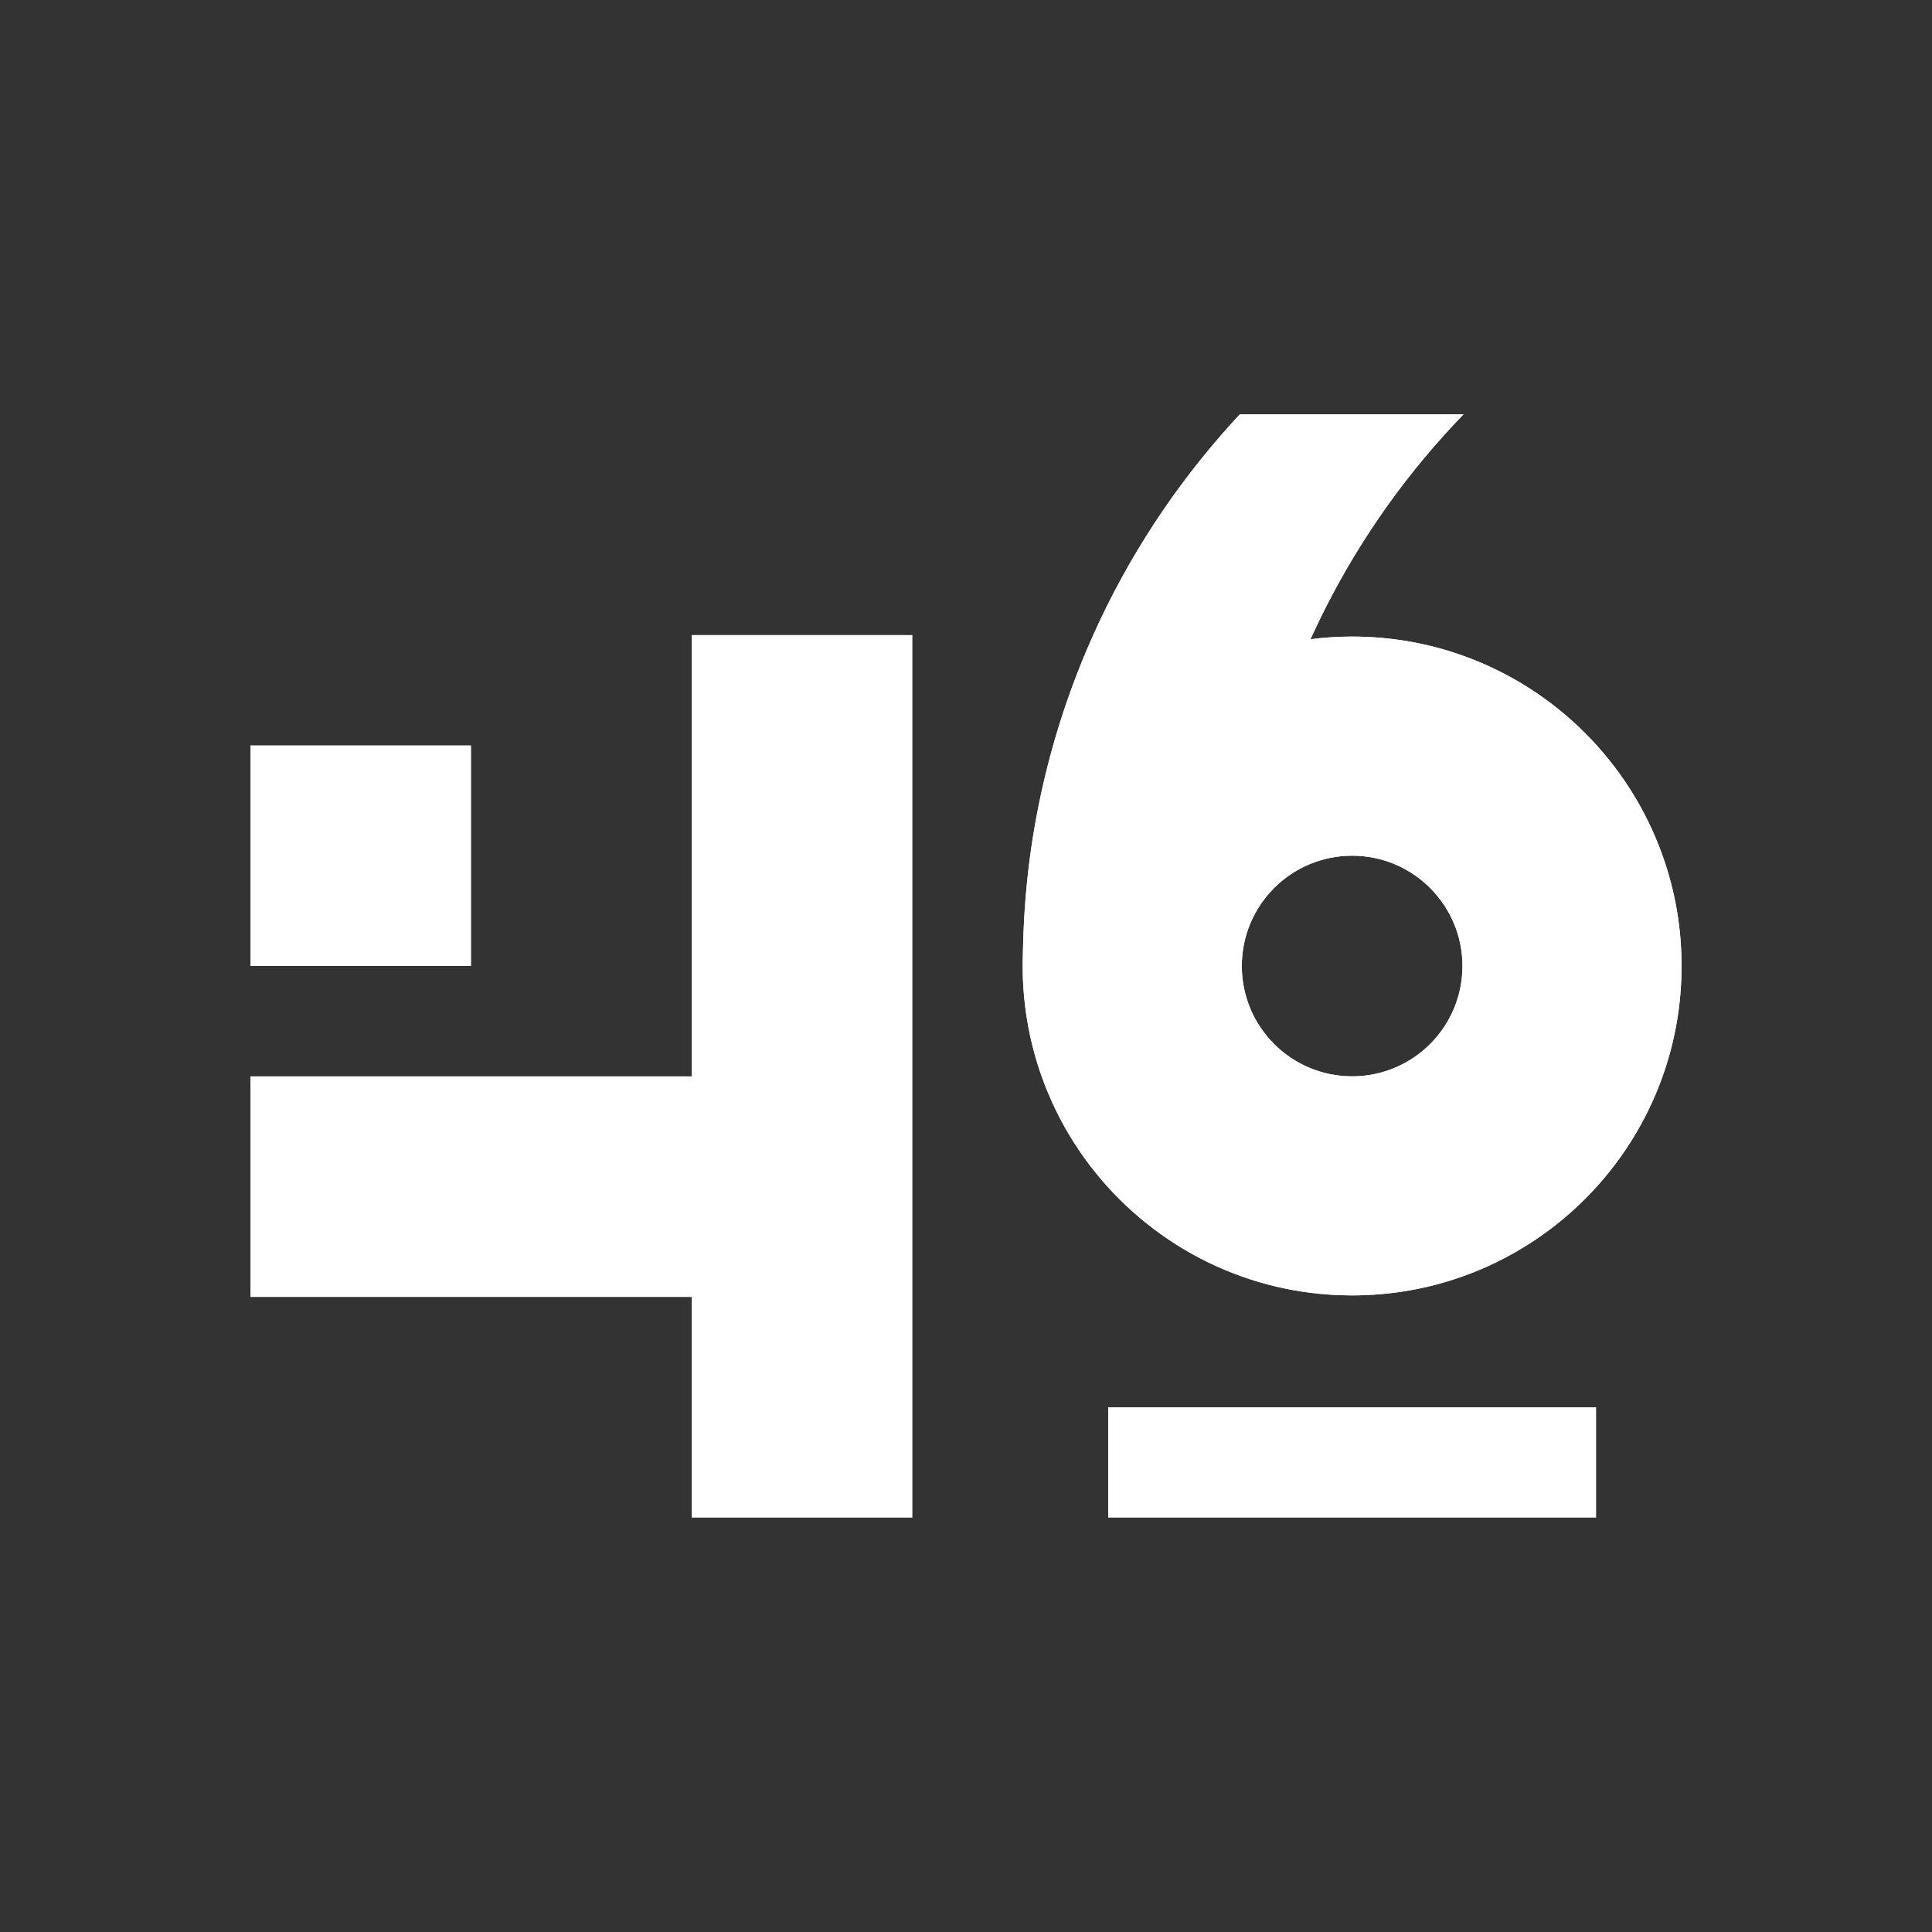 <?xml version="1.0" encoding="utf-8"?>
<!-- Generator: Adobe Illustrator 26.0.3, SVG Export Plug-In . SVG Version: 6.00 Build 0)  -->
<svg version="1.1" id="Layer_1" xmlns="http://www.w3.org/2000/svg" xmlns:xlink="http://www.w3.org/1999/xlink" x="0px" y="0px"
	 viewBox="0 0 1080 1080" style="enable-background:new 0 0 1080 1080;" xml:space="preserve">
<rect x="0" y="0" width="1080" height="1080" fill="#333333" stroke="none"/>
<style type="text/css">
	.st0{fill:#FFFFFF;}
</style>
<g>
	<g>
		<rect x="140" y="416.66" class="st0" width="123.34" height="123.34"/>
		<polygon class="st0" points="386.69,601.67 263.34,601.67 140,601.67 140,725.01 263.34,725.01 386.69,725.01 386.69,848.36 
			510.03,848.36 510.03,354.99 386.69,354.99 		"/>
		<path class="st0" d="M929.39,478.33c-18.5-52.1-59.77-93.39-111.87-111.9c-19.29-6.86-40.04-10.58-61.67-10.58
			c-7.87,0-15.64,0.49-23.26,1.48c0.35-0.79,0.69-1.55,1.06-2.34c18.9-41.12,43.89-78.87,73.86-112.04
			c3.28-3.63,6.61-7.2,10.02-10.73c0.2-0.2,0.37-0.39,0.57-0.57h-0.57H694.18h-1.13c-1.63,1.73-3.23,3.48-4.81,5.23
			c-3.93,4.36-7.79,8.8-11.55,13.31c-3.77,4.51-7.45,9.1-11.04,13.75c-3.59,4.66-7.09,9.39-10.51,14.18
			c-3.41,4.8-6.73,9.67-9.96,14.6c-3.23,4.93-6.36,9.94-9.4,15c-3.04,5.07-5.98,10.2-8.82,15.39c-1.42,2.6-2.82,5.21-4.19,7.83
			c-2.74,5.25-5.38,10.57-7.92,15.94c-1.27,2.69-2.51,5.39-3.73,8.1c-1.08,2.41-2.14,4.83-3.18,7.26
			c-2.08,4.86-4.08,9.77-5.99,14.72c-1.91,4.95-3.74,9.94-5.48,14.97c-9.57,27.68-16.53,56.57-20.61,86.38
			c-2.22,16.38-3.52,33.08-3.94,49.99c-0.06,2.41-0.16,4.82-0.18,7.24c-0.05,1.48-0.05,2.96-0.05,4.44c0,1.58,0,3.18,0.05,4.76l0,0
			v0c0.52,19.91,4.19,39.05,10.53,56.91c18.5,52.1,59.8,93.4,111.9,111.9c12.26,4.37,25.11,7.45,38.38,9.13
			c7.62,0.96,15.39,1.46,23.29,1.46c21.63,0,42.38-3.72,61.67-10.58c52.1-18.5,93.4-59.8,111.9-111.9
			C936.28,582.41,940,561.63,940,540S936.28,497.59,929.39,478.33z M817.52,540.01c0,34.06-27.61,61.67-61.67,61.67h0
			c-34.06,0-61.67-27.61-61.67-61.67v0c0-34.06,27.61-61.67,61.67-61.67h0C789.91,478.34,817.52,505.95,817.52,540.01L817.52,540.01
			z"/>
	</g>
	<path class="st0" d="M929.39,478.33c-18.5-52.1-59.77-93.39-111.87-111.9c-19.29-6.86-40.04-10.58-61.67-10.58
		c-7.87,0-15.64,0.49-23.26,1.48c0.35-0.79,0.69-1.55,1.06-2.34c18.9-41.12,43.89-78.87,73.86-112.04
		c3.28-3.63,6.61-7.2,10.02-10.73c0.2-0.2,0.37-0.39,0.57-0.57h-0.57H694.18h-1.13c-1.63,1.73-3.23,3.48-4.81,5.23
		c-3.93,4.36-7.79,8.8-11.55,13.31c-3.77,4.51-7.45,9.1-11.04,13.75c-3.59,4.66-7.09,9.39-10.51,14.18
		c-3.41,4.8-6.73,9.67-9.96,14.6c-3.23,4.93-6.36,9.94-9.4,15c-3.04,5.07-5.98,10.2-8.82,15.39c-1.42,2.6-2.82,5.21-4.19,7.83
		c-2.74,5.25-5.38,10.57-7.92,15.94c-1.27,2.69-2.51,5.39-3.73,8.1c-1.08,2.41-2.14,4.83-3.18,7.26c-2.08,4.86-4.08,9.77-5.99,14.72
		c-1.91,4.95-3.74,9.94-5.48,14.97c-9.57,27.68-16.54,56.57-20.61,86.38c-2.22,16.38-3.52,33.08-3.94,49.99
		c-0.06,2.41-0.16,4.82-0.18,7.24c-0.05,1.48-0.05,2.96-0.05,4.44c0,1.58,0,3.18,0.05,4.76l0,0v0c0.52,19.91,4.19,39.05,10.53,56.91
		c18.5,52.1,59.8,93.4,111.9,111.9c12.26,4.37,25.11,7.45,38.38,9.13c7.62,0.96,15.39,1.46,23.29,1.46
		c21.63,0,42.38-3.72,61.67-10.58c52.1-18.5,93.4-59.8,111.9-111.9C936.27,582.41,940,561.63,940,540S936.27,497.59,929.39,478.33z
		 M817.52,540.01c0,34.06-27.61,61.67-61.67,61.67h0c-34.06,0-61.67-27.61-61.67-61.67v0c0-34.06,27.61-61.67,61.67-61.67h0
		C789.91,478.34,817.52,505.95,817.52,540.01L817.52,540.01z"/>
	<rect x="619.48" y="786.67" class="st0" width="272.75" height="61.68"/>
</g>
</svg>
